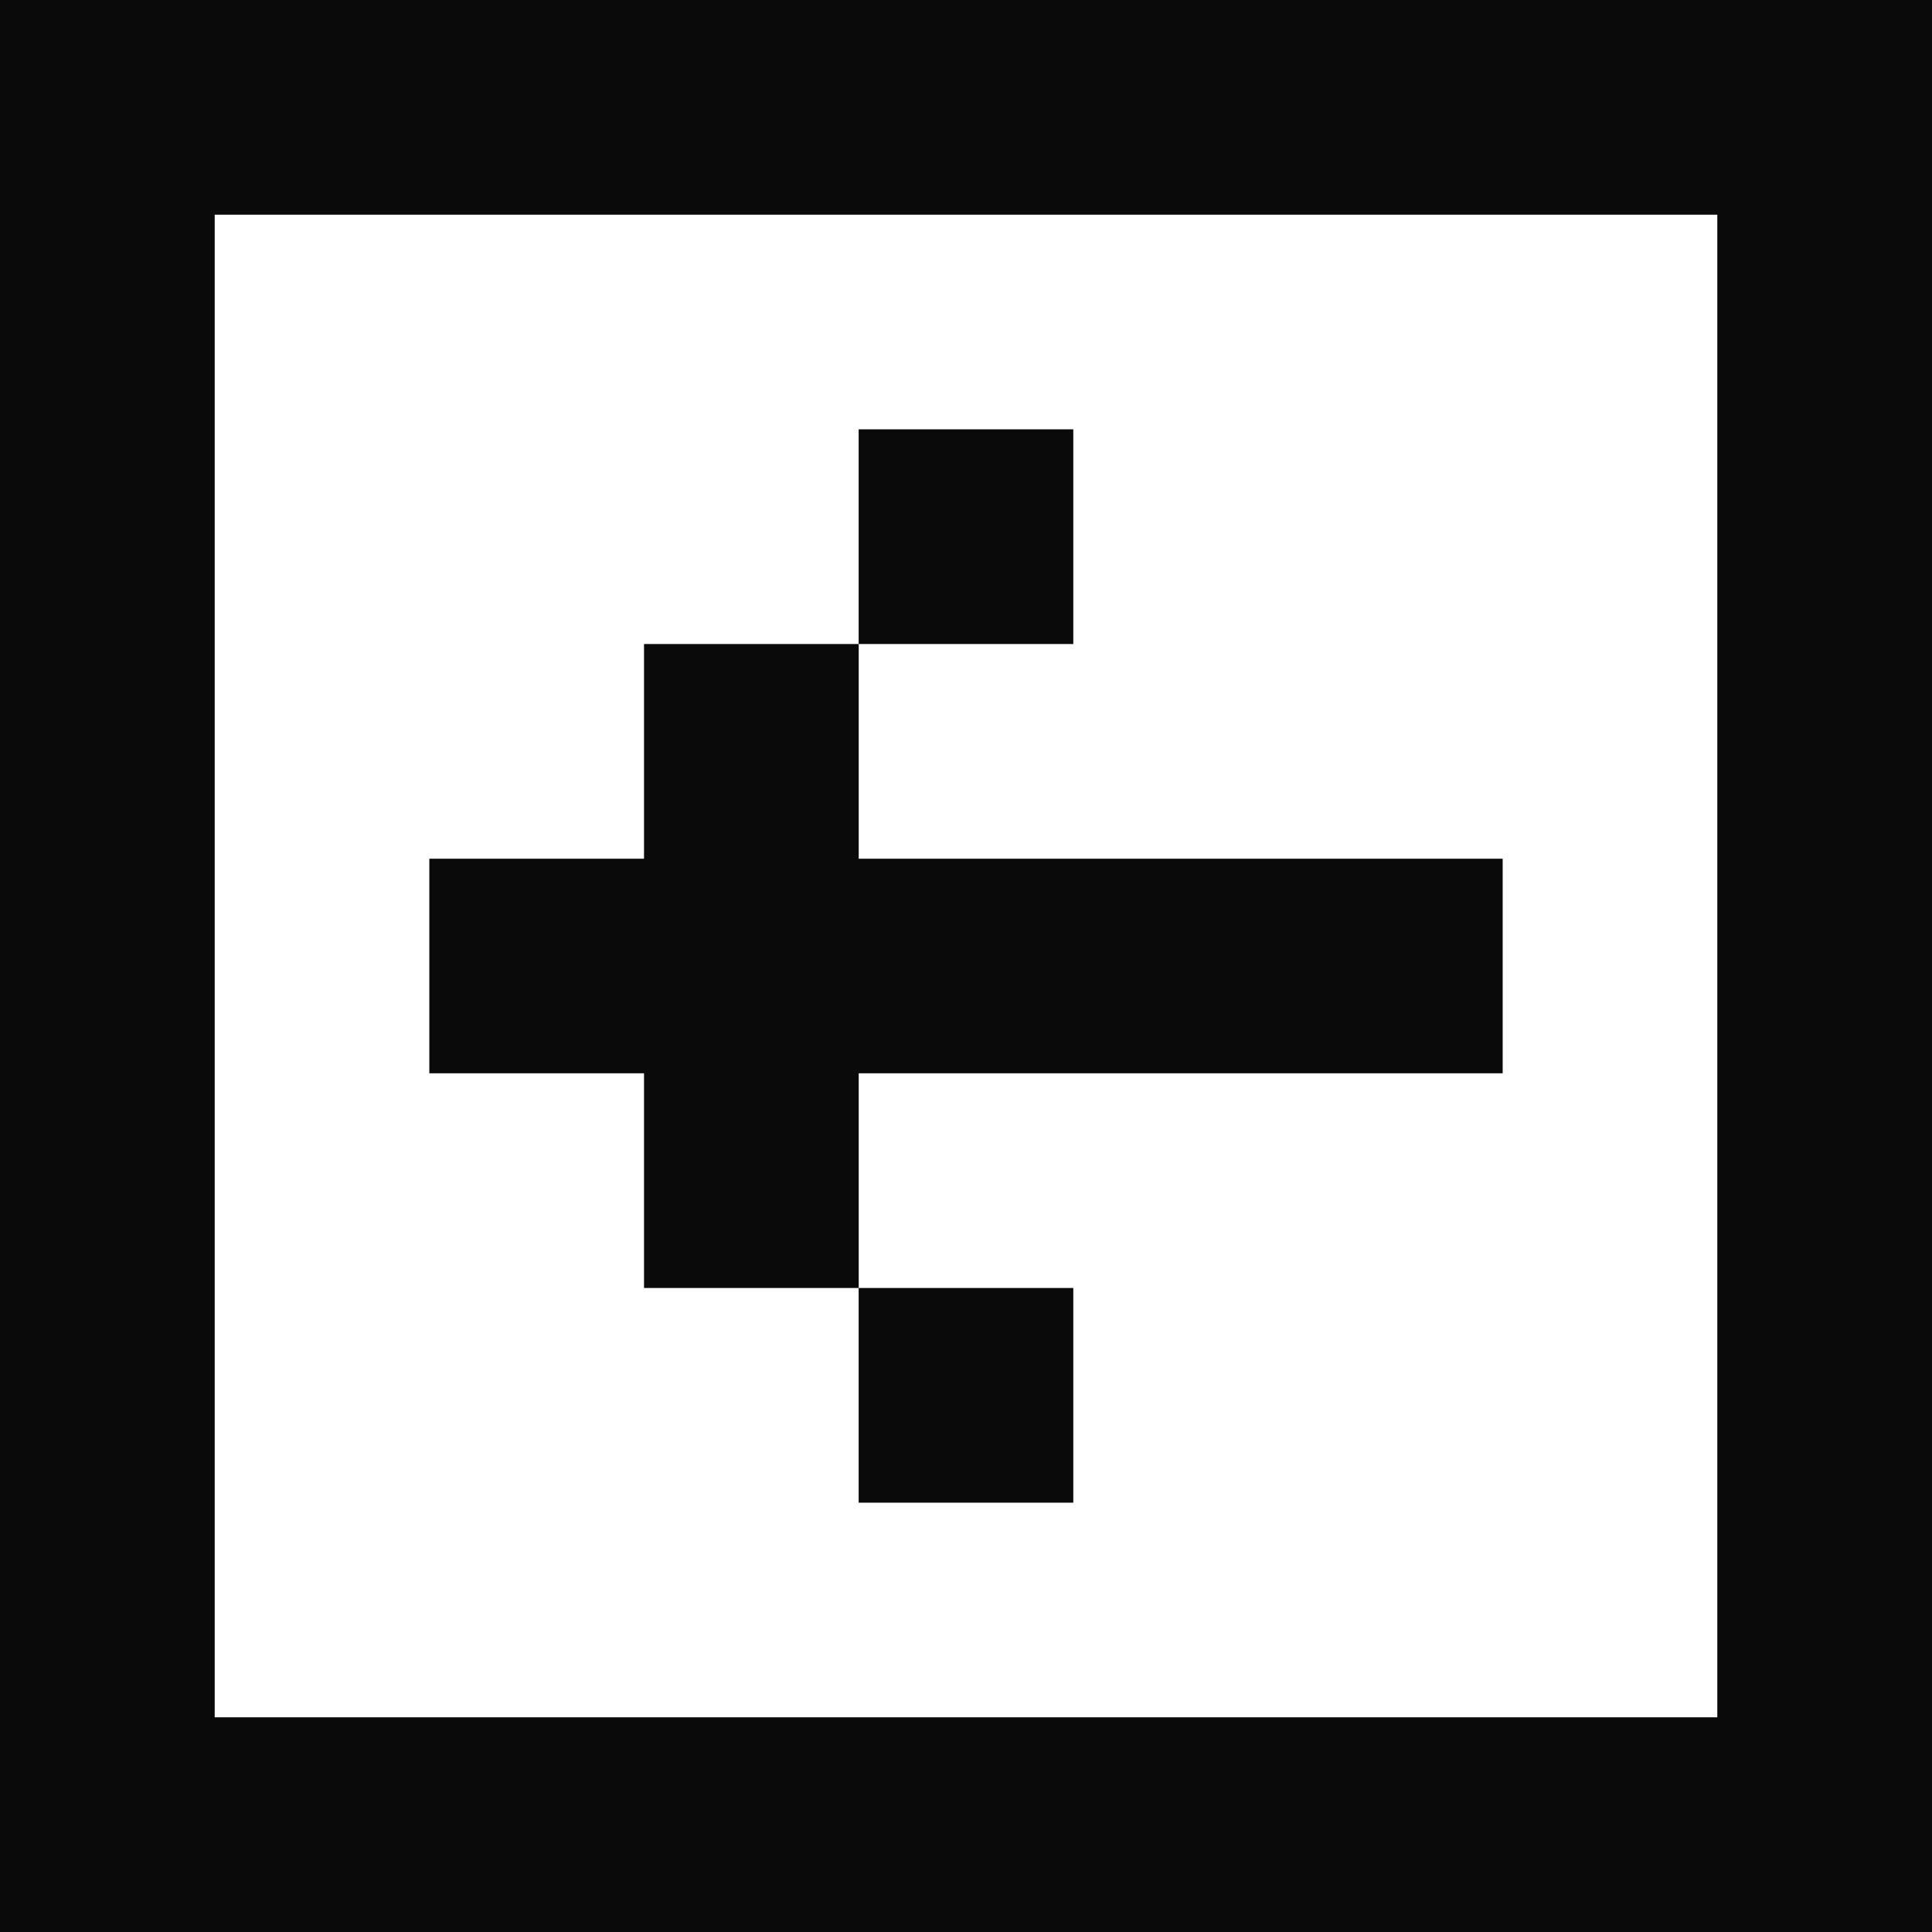 <svg width="32" height="32" viewBox="0 0 32 32" fill="none" xmlns="http://www.w3.org/2000/svg">
<path d="M1.39876e-06 -1.39876e-06L0 32L32 32L32 0L1.39876e-06 -1.39876e-06ZM3.556 28.444L3.556 3.556L28.444 3.556L28.444 28.444L3.556 28.444ZM14.223 14.223L14.223 10.667L10.667 10.667L10.667 14.223L7.111 14.223L7.111 17.777L10.667 17.777L10.667 21.333L14.223 21.333L14.223 17.777L24.889 17.777L24.889 14.223L14.223 14.223ZM14.222 21.333L14.222 24.889L17.777 24.889L17.777 21.333L14.222 21.333ZM14.222 7.111L14.222 10.667L17.777 10.667L17.777 7.111L14.222 7.111Z" fill="#0A0A0A"/>
</svg>

